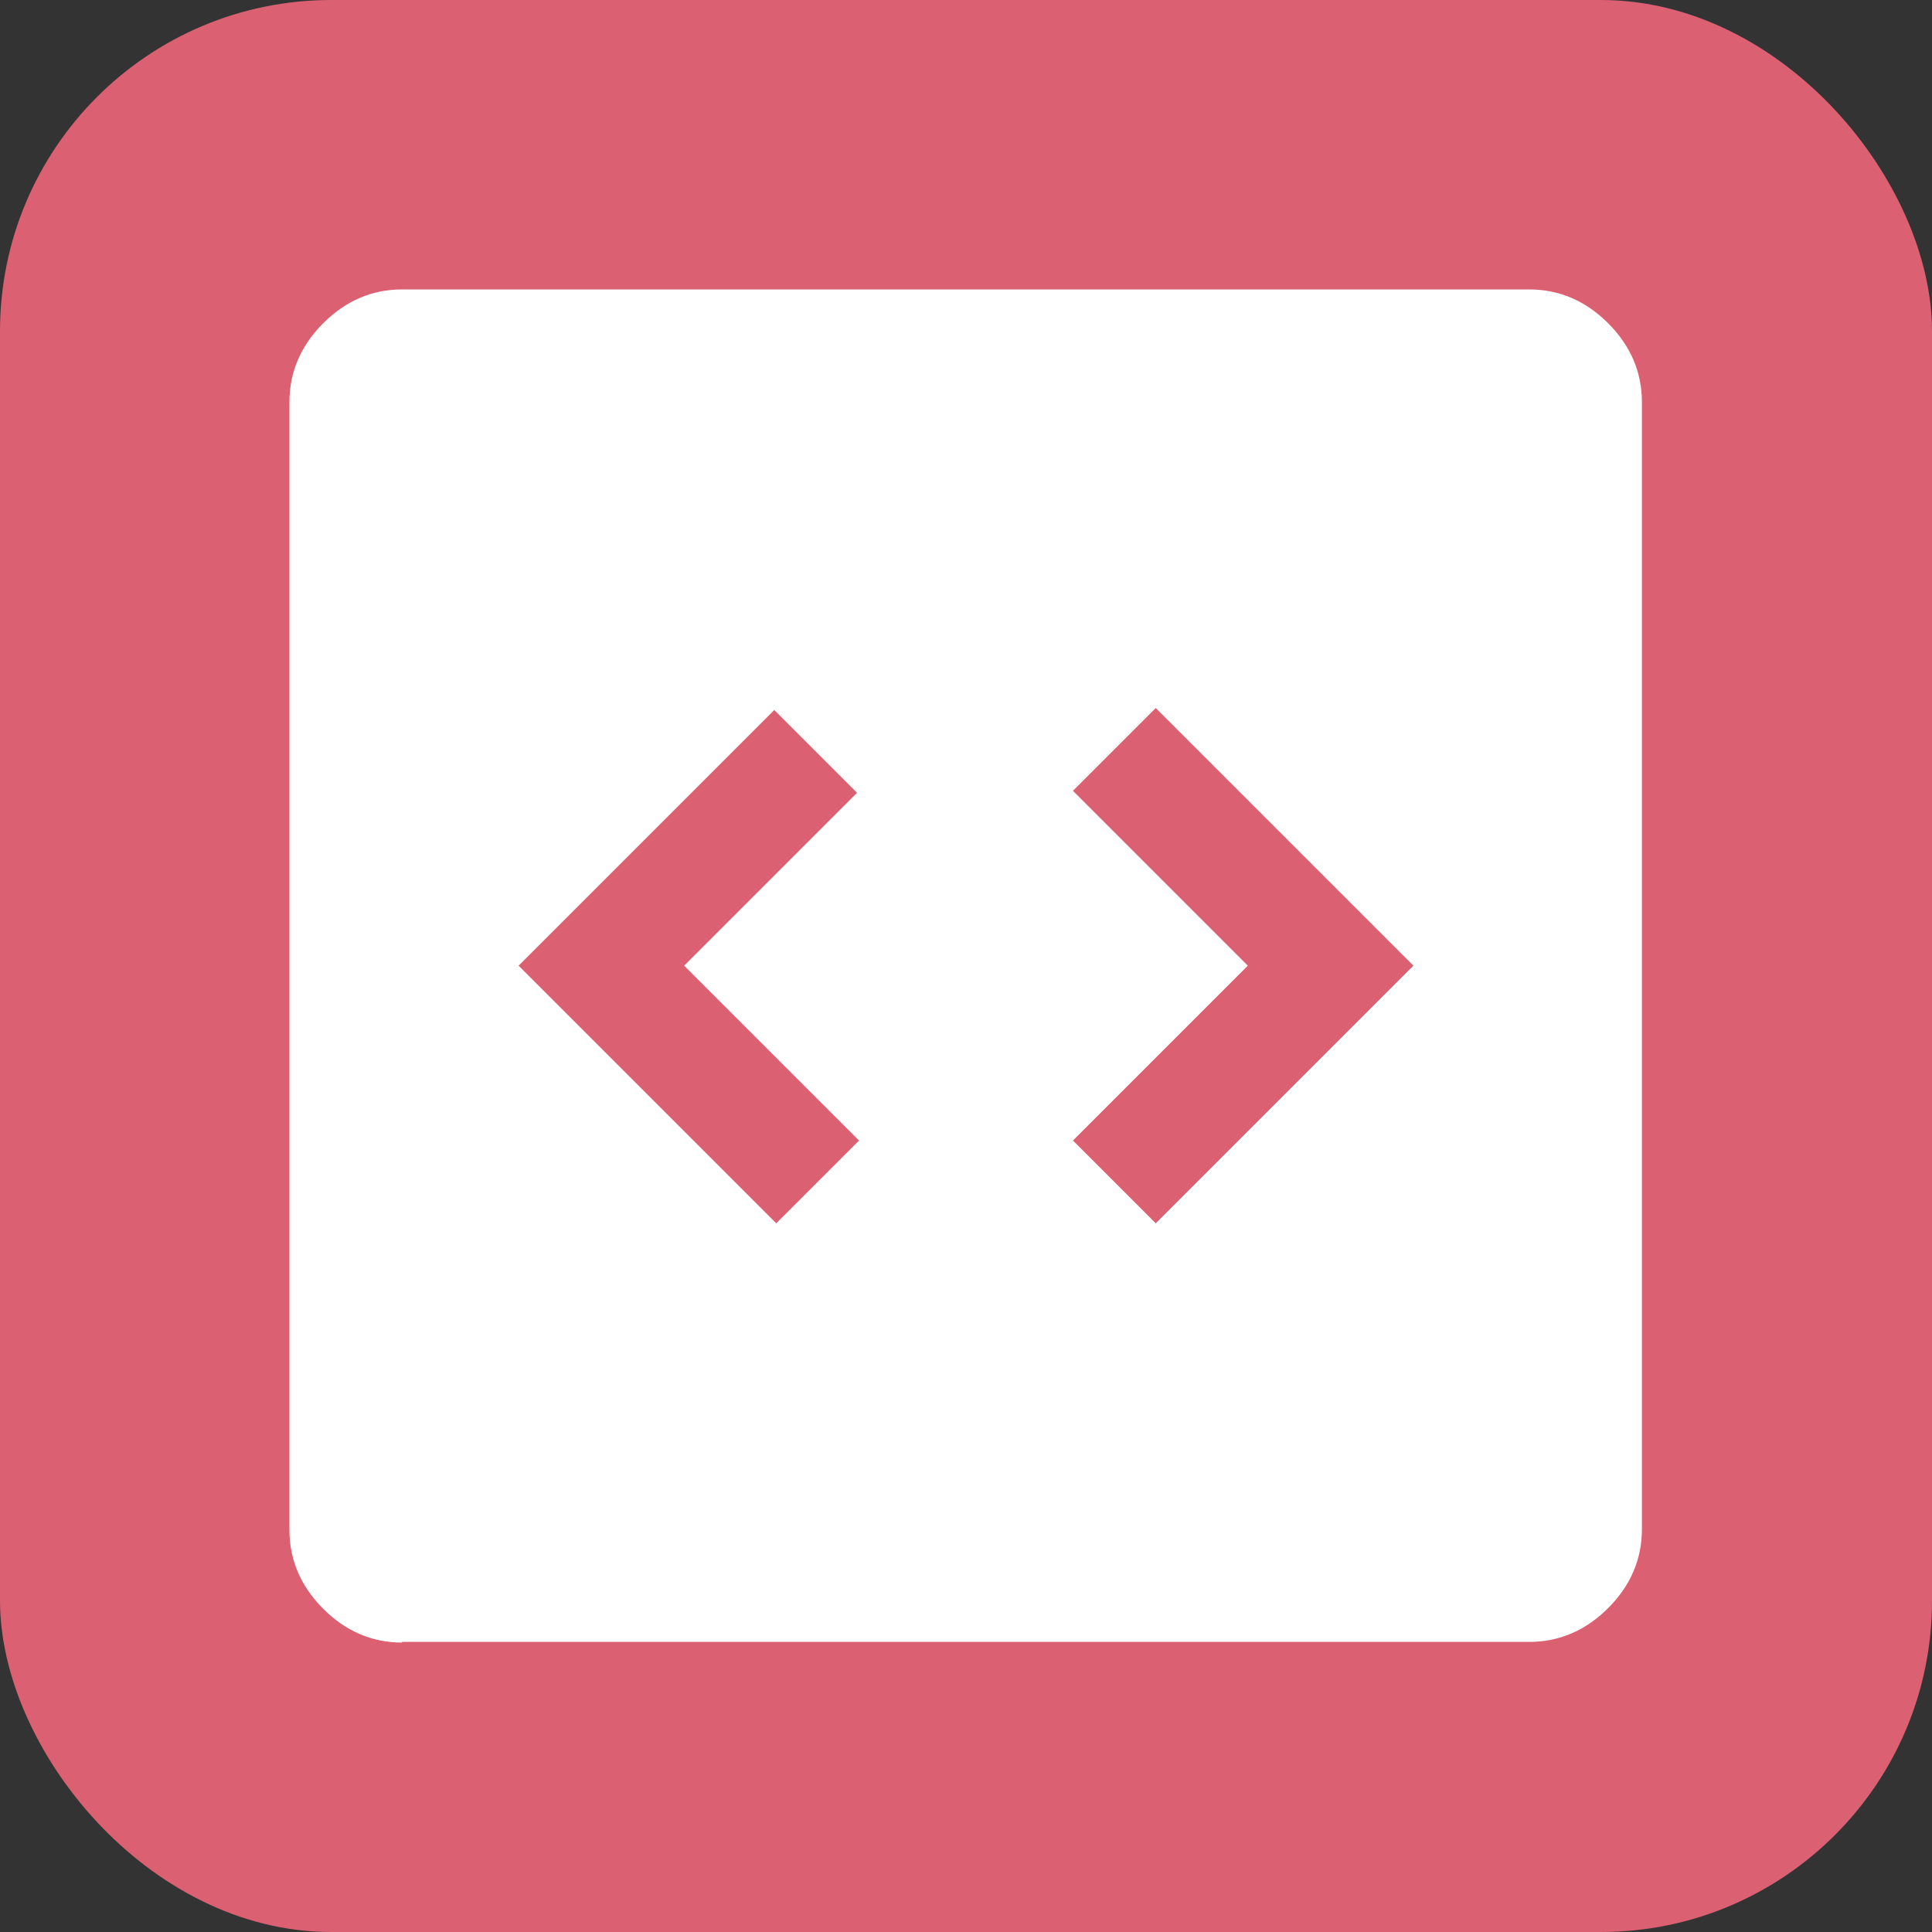 <?xml version="1.0" encoding="UTF-8"?>
<svg xmlns="http://www.w3.org/2000/svg" id="Ebene_1" data-name="Ebene 1" viewBox="0 0 29.17 29.17">
  <rect x="0" y="0" width="29.17" height="29.17" fill="#333333" stroke="none"/>
  <defs>
    <style>
      .cls-1 {
        fill: #fff;
      }

      .cls-2 {
        fill: #db6072;
      }
    </style>
  </defs>
  <rect class="cls-2" x="0" y="0" width="29.17" height="29.17" rx="5" ry="5"></rect>
  <path class="cls-1" d="M11.72,18.47l1.25-1.25-2.64-2.64,2.61-2.61-1.25-1.25-3.86,3.86,3.89,3.89ZM17.45,18.47l3.89-3.89-3.89-3.89-1.25,1.25,2.64,2.64-2.64,2.64,1.25,1.25ZM6.07,24.8c-.45,0-.85-.17-1.19-.51s-.51-.74-.51-1.19V6.07c0-.45.17-.85.51-1.19s.74-.51,1.19-.51h17.02c.45,0,.85.17,1.19.51s.51.74.51,1.19v17.02c0,.45-.17.85-.51,1.19s-.74.51-1.19.51H6.07Z"></path>
</svg>
